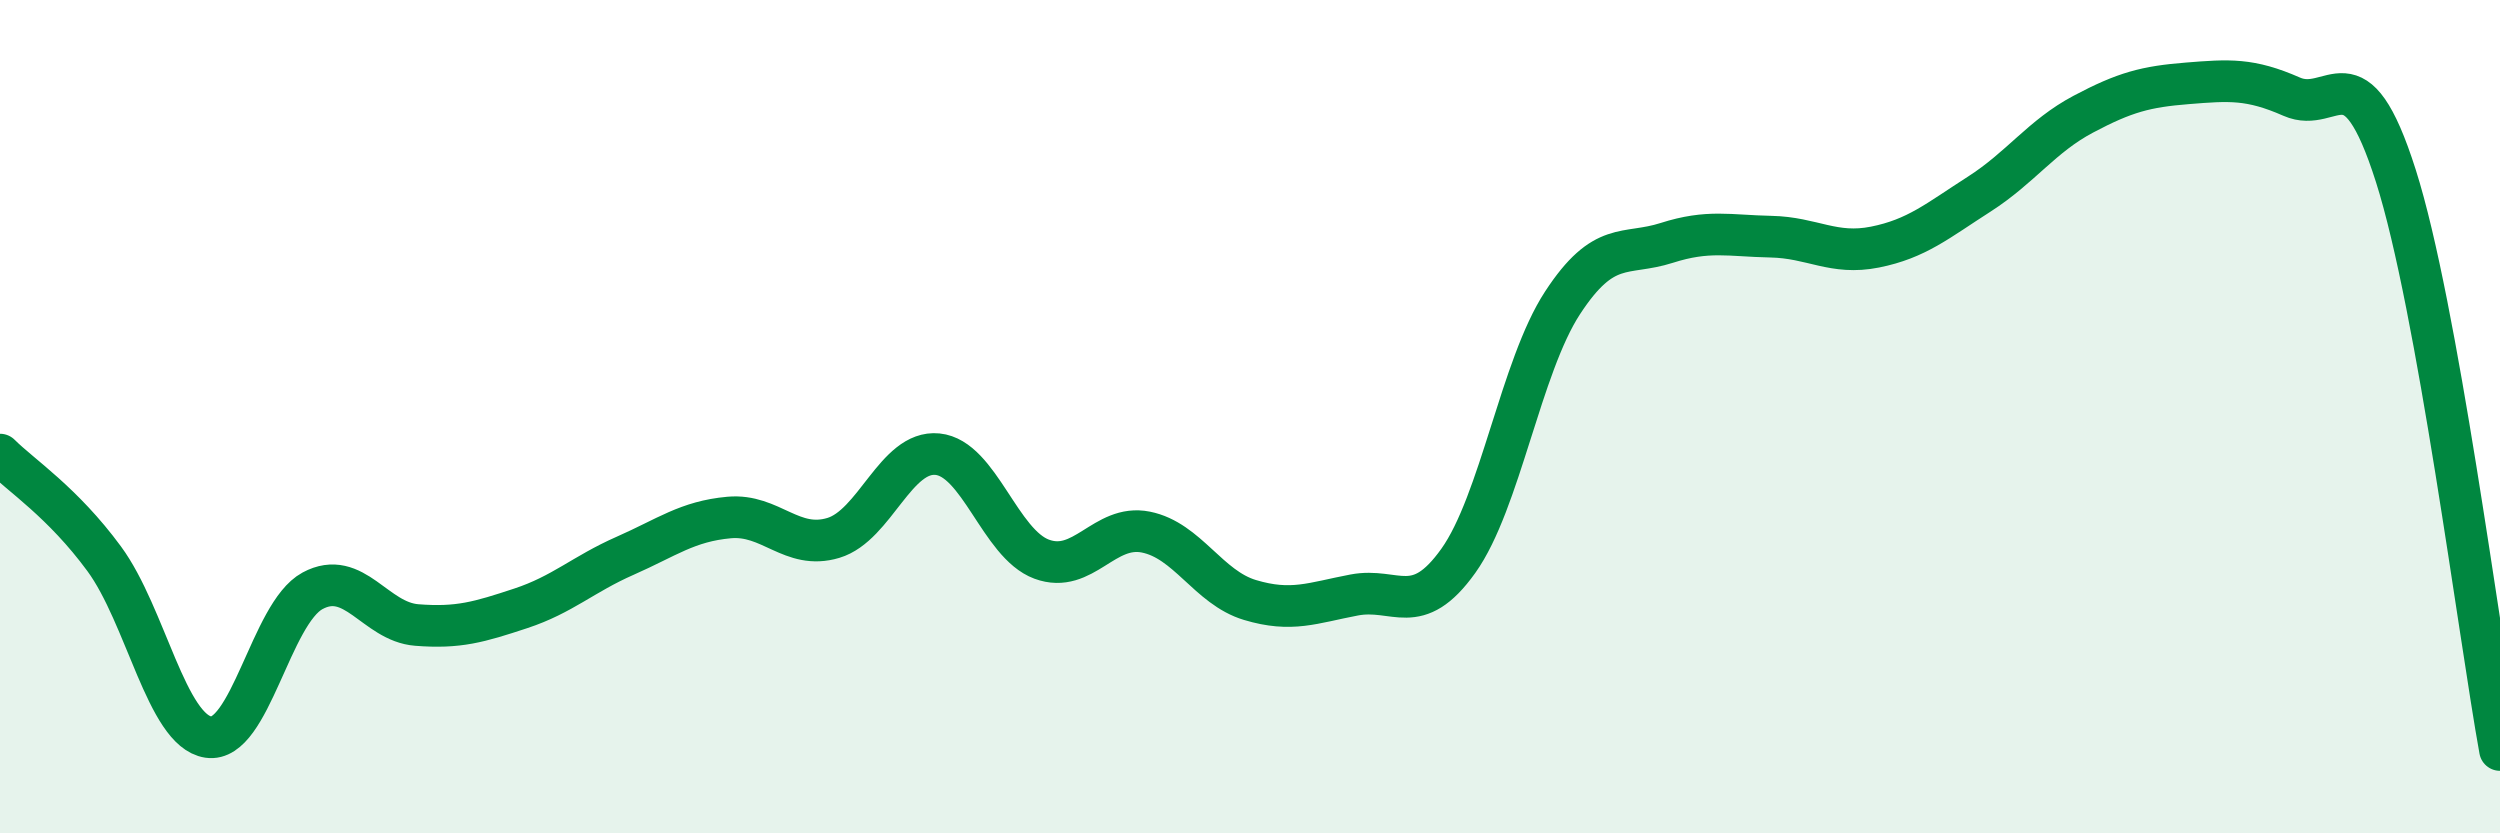 
    <svg width="60" height="20" viewBox="0 0 60 20" xmlns="http://www.w3.org/2000/svg">
      <path
        d="M 0,10.91 C 0.5,11.41 1.5,12.05 2.5,13.41 C 3.5,14.77 4,17.54 5,17.69 C 6,17.84 6.5,14.72 7.5,14.18 C 8.5,13.64 9,14.92 10,15 C 11,15.08 11.5,14.93 12.5,14.6 C 13.5,14.27 14,13.78 15,13.34 C 16,12.9 16.5,12.51 17.5,12.42 C 18.5,12.33 19,13.21 20,12.91 C 21,12.61 21.5,10.8 22.5,10.9 C 23.5,11 24,13.05 25,13.42 C 26,13.79 26.5,12.57 27.5,12.77 C 28.5,12.97 29,14.1 30,14.4 C 31,14.7 31.5,14.47 32.5,14.28 C 33.5,14.09 34,14.86 35,13.46 C 36,12.06 36.5,8.8 37.5,7.27 C 38.5,5.74 39,6.15 40,5.83 C 41,5.51 41.5,5.66 42.5,5.68 C 43.5,5.7 44,6.13 45,5.93 C 46,5.73 46.5,5.3 47.5,4.66 C 48.5,4.02 49,3.27 50,2.74 C 51,2.21 51.5,2.08 52.5,2 C 53.5,1.92 54,1.88 55,2.32 C 56,2.76 56.5,1.08 57.5,4.22 C 58.5,7.36 59.5,15.24 60,18L60 20L0 20Z"
        fill="#008740"
        opacity="0.1"
        stroke-linecap="round"
        stroke-linejoin="round"
      />
      <path
        d="M 0,10.91 C 0.5,11.41 1.5,12.05 2.5,13.41 C 3.5,14.77 4,17.54 5,17.69 C 6,17.84 6.5,14.72 7.5,14.18 C 8.5,13.64 9,14.92 10,15 C 11,15.08 11.5,14.93 12.5,14.6 C 13.5,14.27 14,13.78 15,13.34 C 16,12.9 16.5,12.51 17.5,12.42 C 18.5,12.33 19,13.21 20,12.91 C 21,12.61 21.5,10.8 22.5,10.9 C 23.5,11 24,13.05 25,13.42 C 26,13.79 26.5,12.57 27.5,12.77 C 28.5,12.97 29,14.1 30,14.4 C 31,14.7 31.5,14.47 32.5,14.28 C 33.5,14.09 34,14.86 35,13.46 C 36,12.06 36.5,8.8 37.5,7.27 C 38.5,5.74 39,6.15 40,5.83 C 41,5.51 41.5,5.66 42.5,5.68 C 43.5,5.7 44,6.13 45,5.93 C 46,5.73 46.5,5.3 47.5,4.66 C 48.5,4.02 49,3.27 50,2.74 C 51,2.21 51.5,2.08 52.5,2 C 53.5,1.92 54,1.88 55,2.32 C 56,2.76 56.5,1.08 57.5,4.22 C 58.5,7.36 59.5,15.24 60,18"
        stroke="#008740"
        stroke-width="1"
        fill="none"
        stroke-linecap="round"
        stroke-linejoin="round"
      />
    </svg>
  
